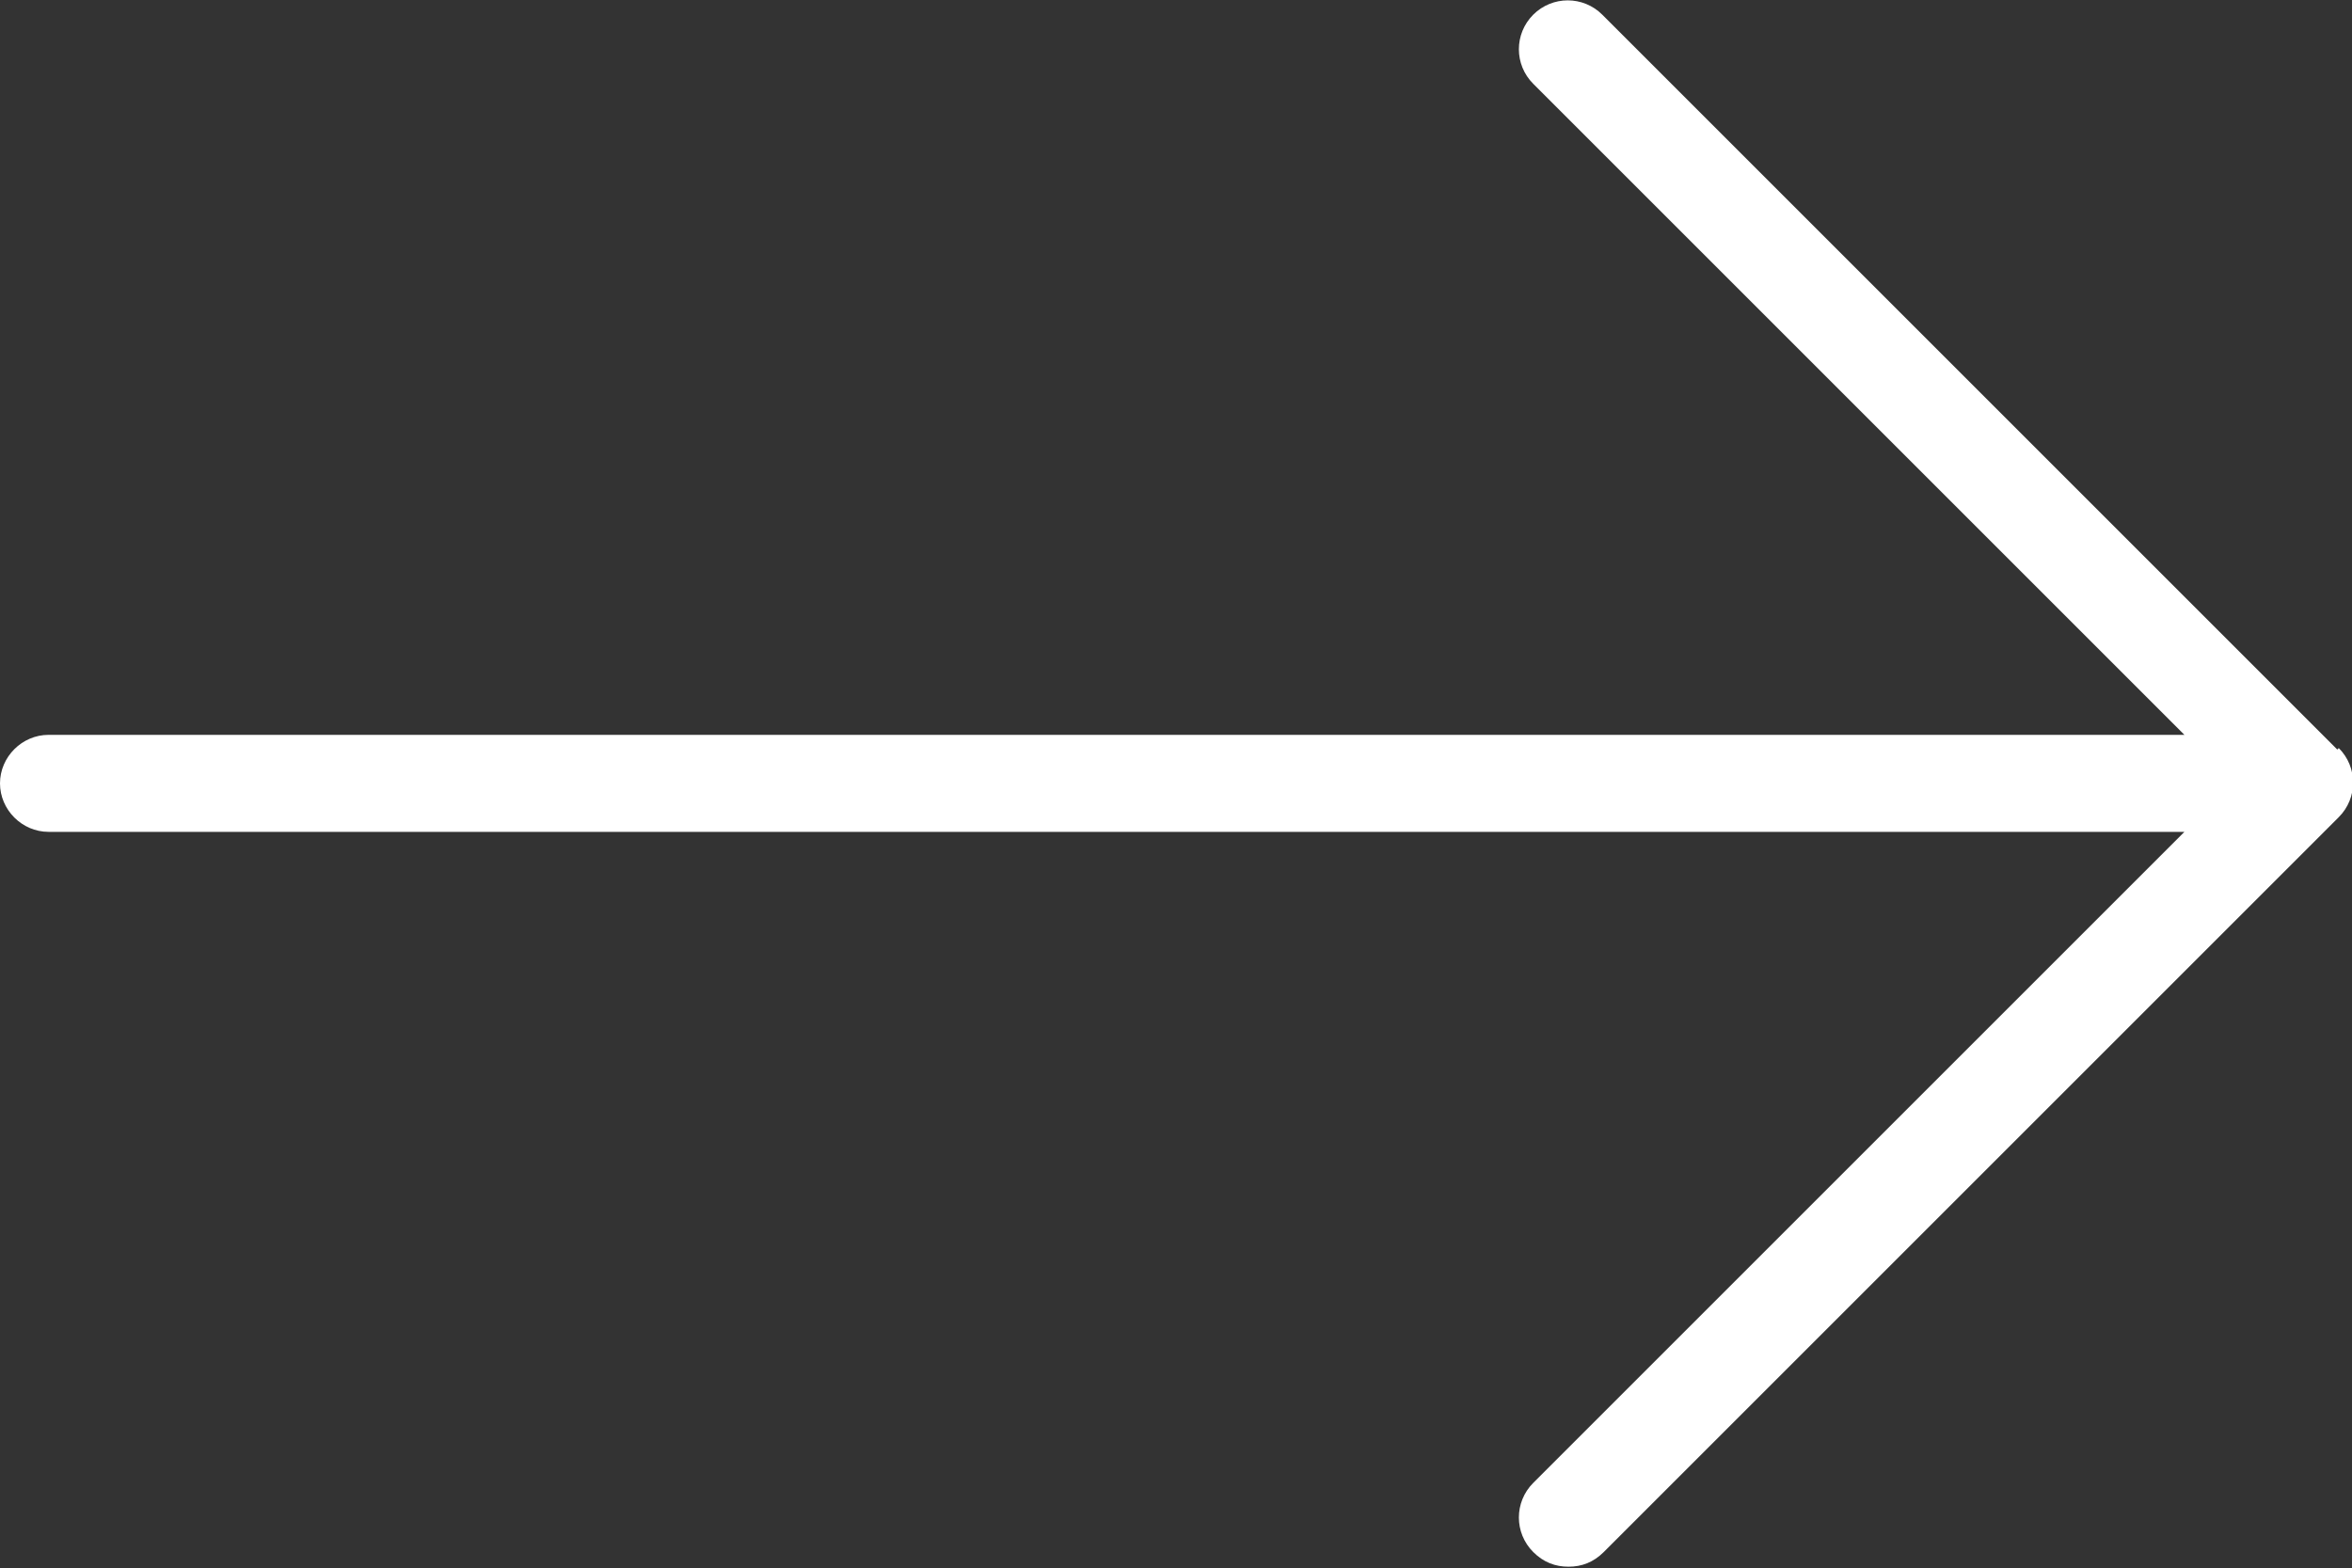 <?xml version="1.0" encoding="UTF-8"?>
<svg id="_レイヤー_2" data-name="レイヤー 2" xmlns="http://www.w3.org/2000/svg" viewBox="0 0 16 10.67">
  <rect x="0" y="0" width="16" height="10.67" fill="#333333" stroke="none"/>
  <defs>
    <style>
      .cls-1 {
        fill: #fff;
      }
    </style>
  </defs>
  <g id="_レイアウト" data-name="レイアウト">
    <path class="cls-1" d="m15.9,5.1L10.9.1c-.13-.13-.34-.13-.47,0-.13.13-.13.34,0,.47l4.43,4.43H.33c-.18,0-.33.15-.33.33s.15.33.33.33h14.53l-4.43,4.43c-.13.13-.13.34,0,.47.07.07.15.1.24.1s.17-.03.24-.1l5-5c.13-.13.13-.34,0-.47Z"/>
  </g>
</svg>